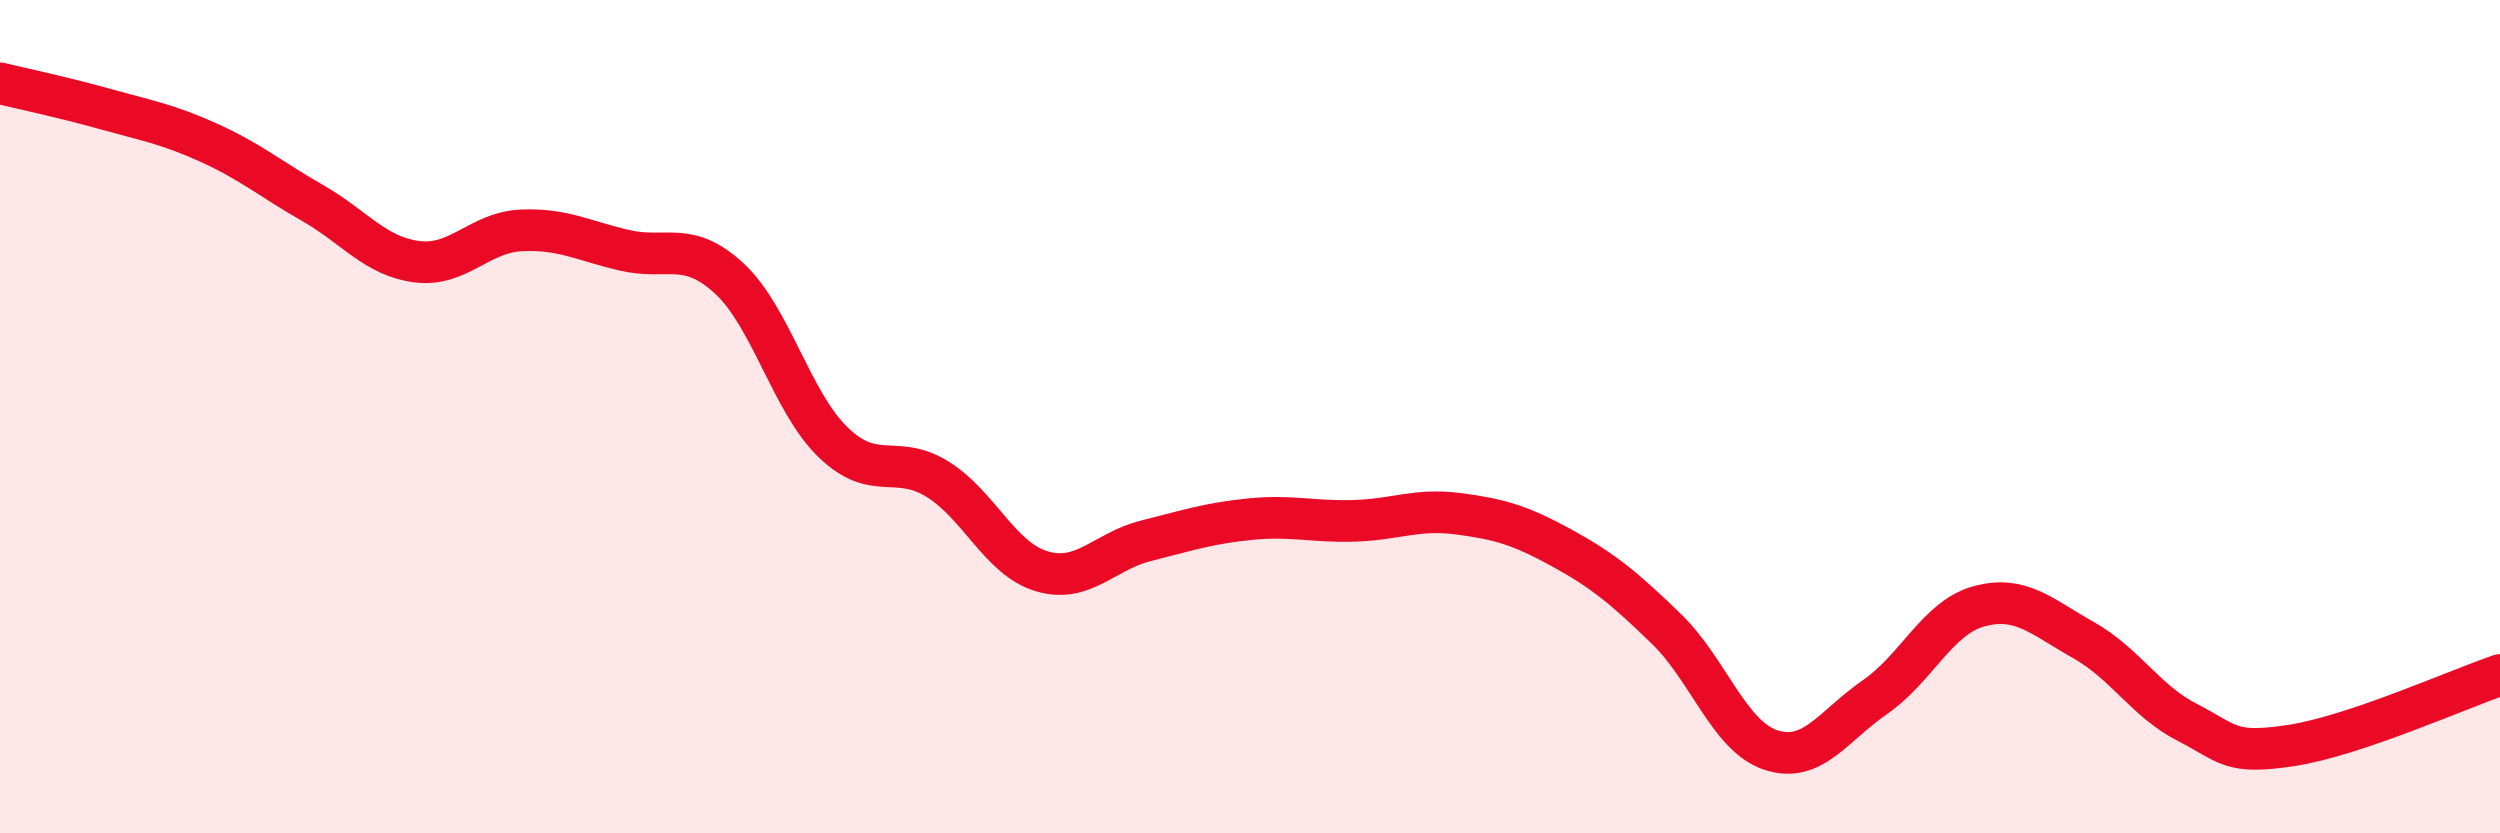 
    <svg width="60" height="20" viewBox="0 0 60 20" xmlns="http://www.w3.org/2000/svg">
      <path
        d="M 0,2 C 0.5,2.12 1.5,2.33 2.5,2.61 C 3.5,2.89 4,2.97 5,3.42 C 6,3.87 6.5,4.3 7.5,4.87 C 8.5,5.44 9,6.15 10,6.28 C 11,6.41 11.5,5.58 12.5,5.53 C 13.5,5.48 14,5.78 15,6.01 C 16,6.24 16.5,5.76 17.5,6.68 C 18.5,7.6 19,9.66 20,10.62 C 21,11.58 21.5,10.88 22.5,11.5 C 23.5,12.12 24,13.41 25,13.71 C 26,14.01 26.5,13.23 27.5,12.98 C 28.5,12.73 29,12.56 30,12.46 C 31,12.36 31.5,12.53 32.5,12.5 C 33.5,12.47 34,12.2 35,12.33 C 36,12.46 36.5,12.61 37.5,13.16 C 38.5,13.71 39,14.13 40,15.1 C 41,16.07 41.5,17.67 42.5,18 C 43.5,18.33 44,17.42 45,16.73 C 46,16.04 46.5,14.82 47.5,14.55 C 48.5,14.28 49,14.8 50,15.36 C 51,15.92 51.5,16.83 52.5,17.34 C 53.5,17.85 53.5,18.12 55,17.89 C 56.5,17.66 59,16.54 60,16.2L60 20L0 20Z"
        fill="#EB0A25"
        opacity="0.1"
        stroke-linecap="round"
        stroke-linejoin="round"
      />
      <path
        d="M 0,2 C 0.5,2.12 1.5,2.33 2.5,2.61 C 3.5,2.89 4,2.97 5,3.42 C 6,3.87 6.5,4.3 7.5,4.87 C 8.5,5.44 9,6.15 10,6.28 C 11,6.41 11.5,5.58 12.5,5.53 C 13.5,5.48 14,5.78 15,6.01 C 16,6.24 16.5,5.76 17.5,6.68 C 18.5,7.6 19,9.66 20,10.62 C 21,11.58 21.5,10.88 22.5,11.5 C 23.5,12.12 24,13.41 25,13.71 C 26,14.01 26.5,13.23 27.5,12.98 C 28.5,12.73 29,12.56 30,12.46 C 31,12.36 31.5,12.53 32.5,12.5 C 33.5,12.47 34,12.2 35,12.33 C 36,12.46 36.5,12.61 37.5,13.16 C 38.5,13.71 39,14.13 40,15.1 C 41,16.07 41.5,17.67 42.5,18 C 43.5,18.33 44,17.42 45,16.73 C 46,16.04 46.5,14.82 47.5,14.55 C 48.5,14.28 49,14.8 50,15.36 C 51,15.92 51.5,16.83 52.5,17.34 C 53.5,17.85 53.5,18.12 55,17.89 C 56.5,17.66 59,16.54 60,16.2"
        stroke="#EB0A25"
        stroke-width="1"
        fill="none"
        stroke-linecap="round"
        stroke-linejoin="round"
      />
    </svg>
  